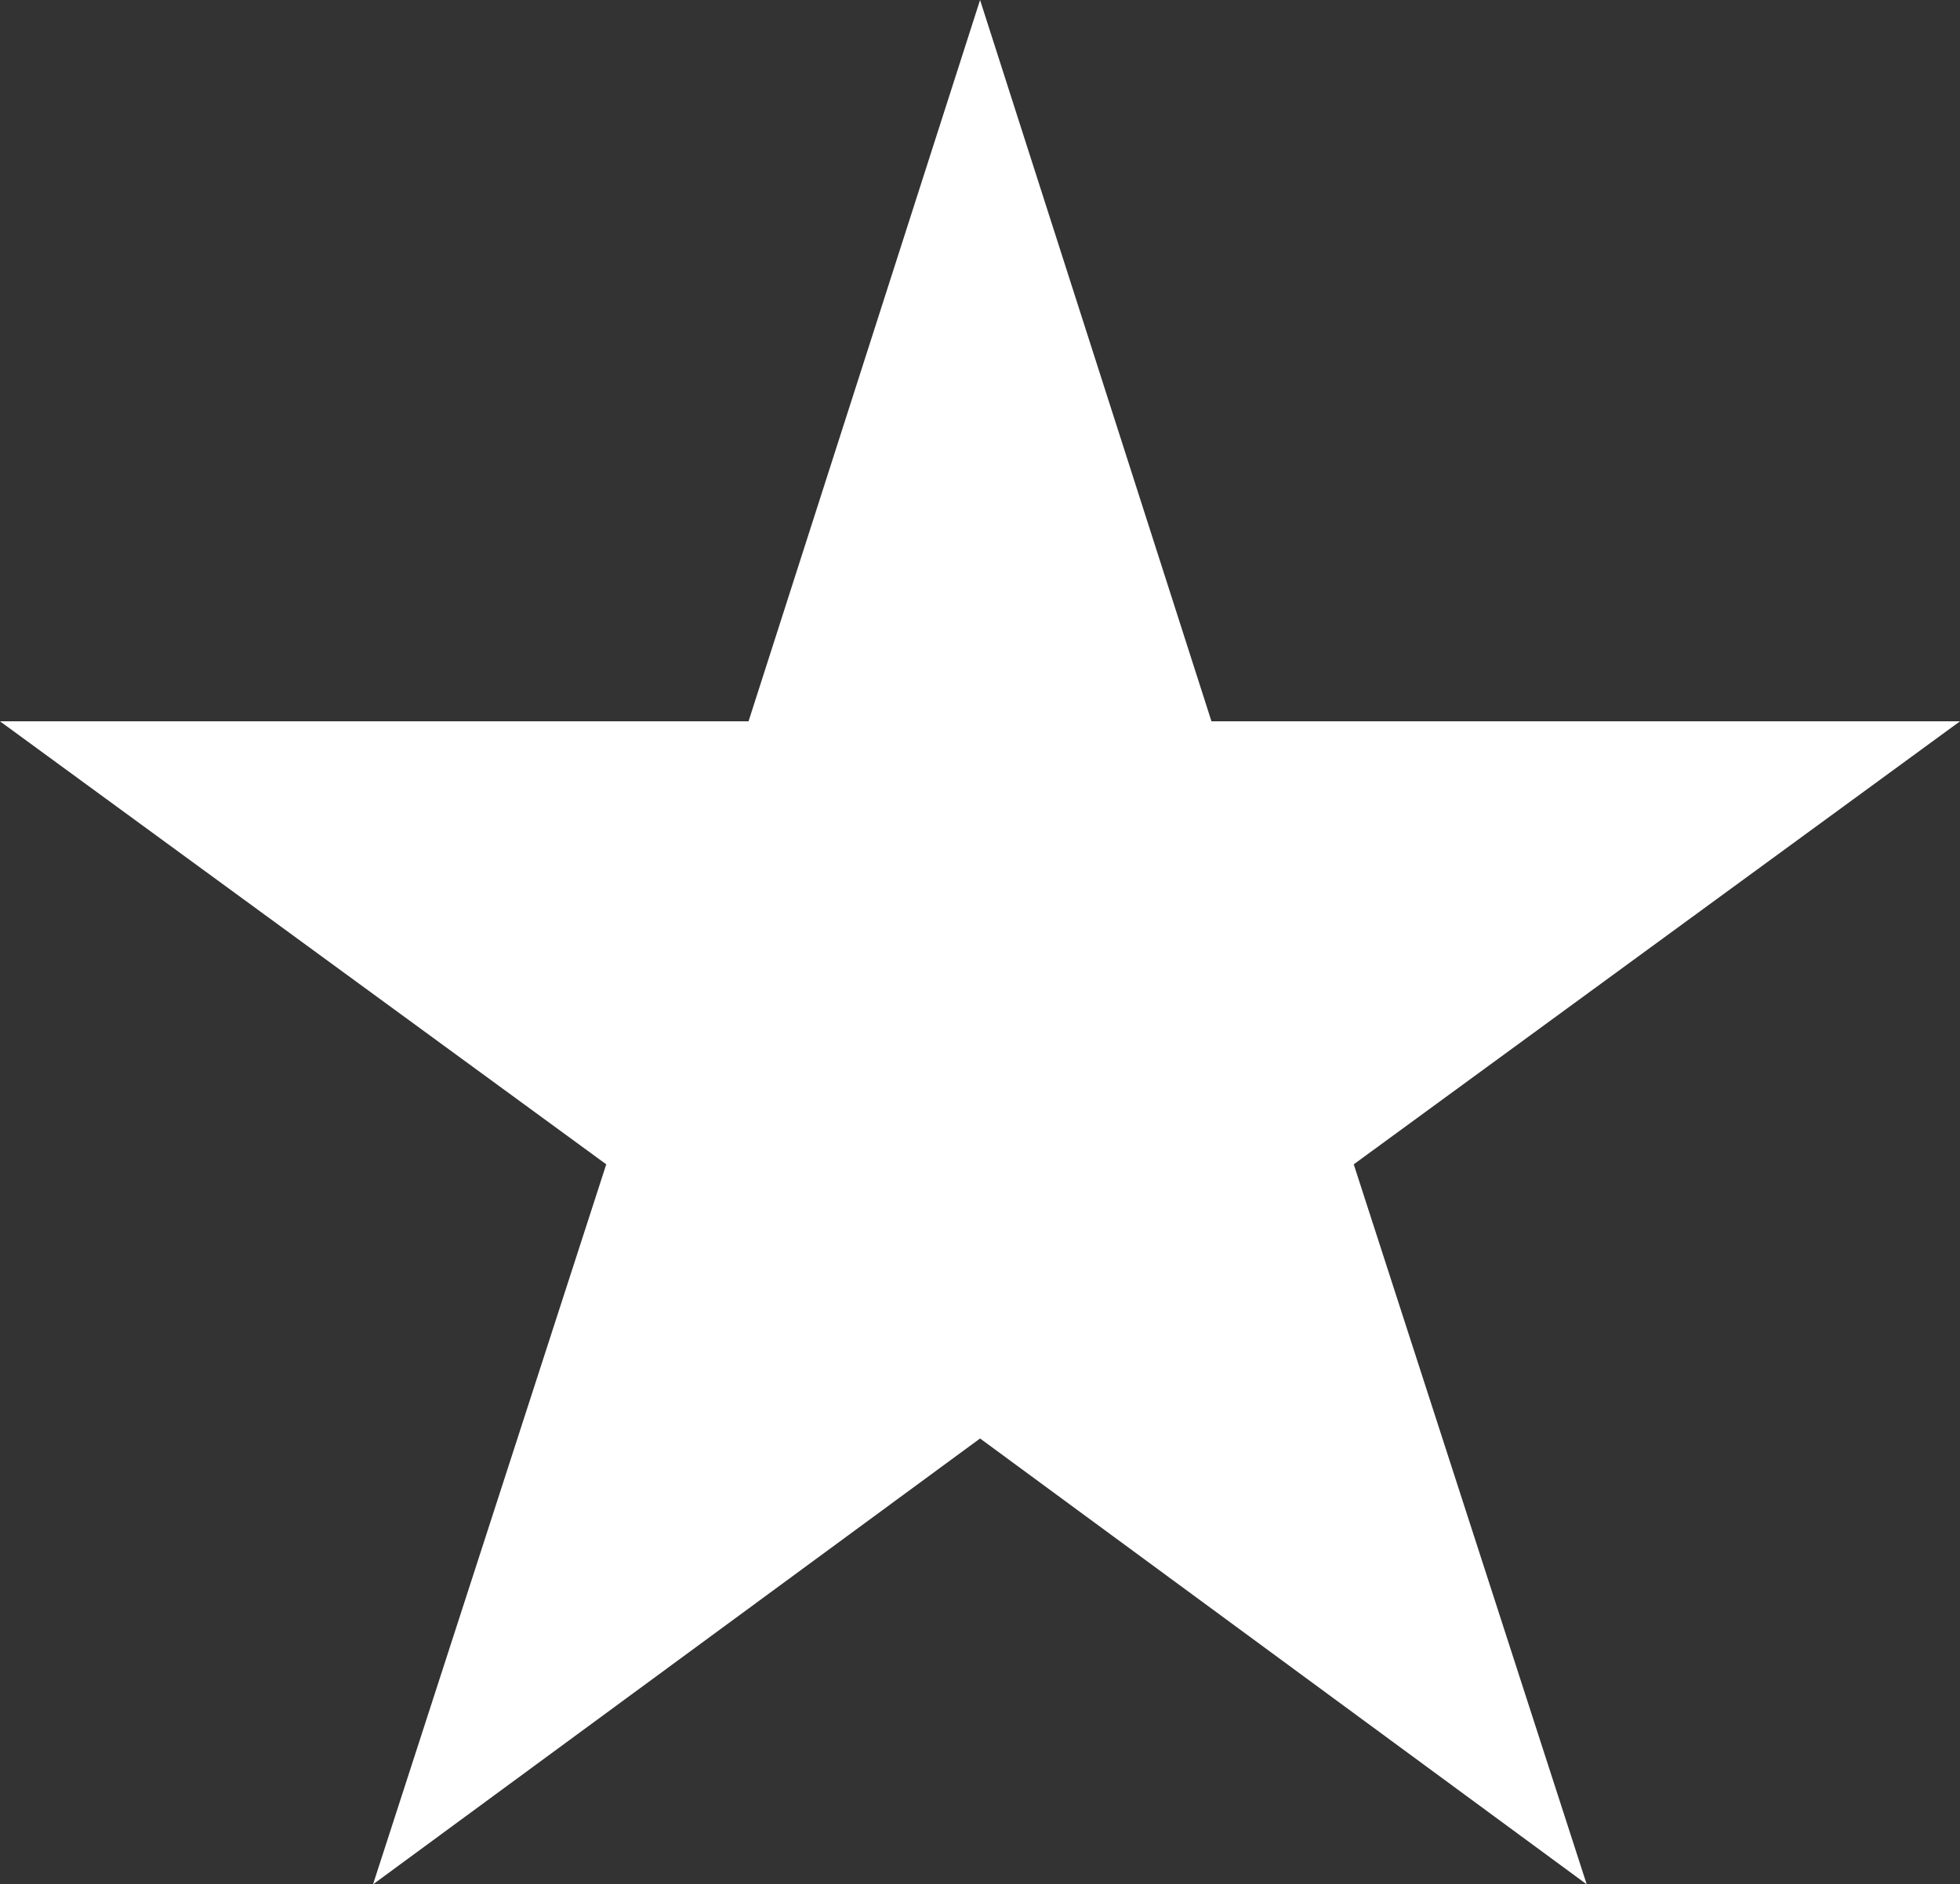 <svg xmlns="http://www.w3.org/2000/svg" width="15.043" height="14.462" viewBox="0 0 15.043 14.462">
  <rect x="0" y="0" width="15.043" height="14.462" fill="#333333" stroke="none"/>
  <path id="fi-ss-star" d="M12.115,14.584,7.459,11.162,2.8,14.584,4.59,9.058l-4.653-3.4H5.682L7.459.122,9.235,5.658H14.98l-4.653,3.4Z" transform="translate(0.063 -0.122)" fill="#fff"/>
</svg>
